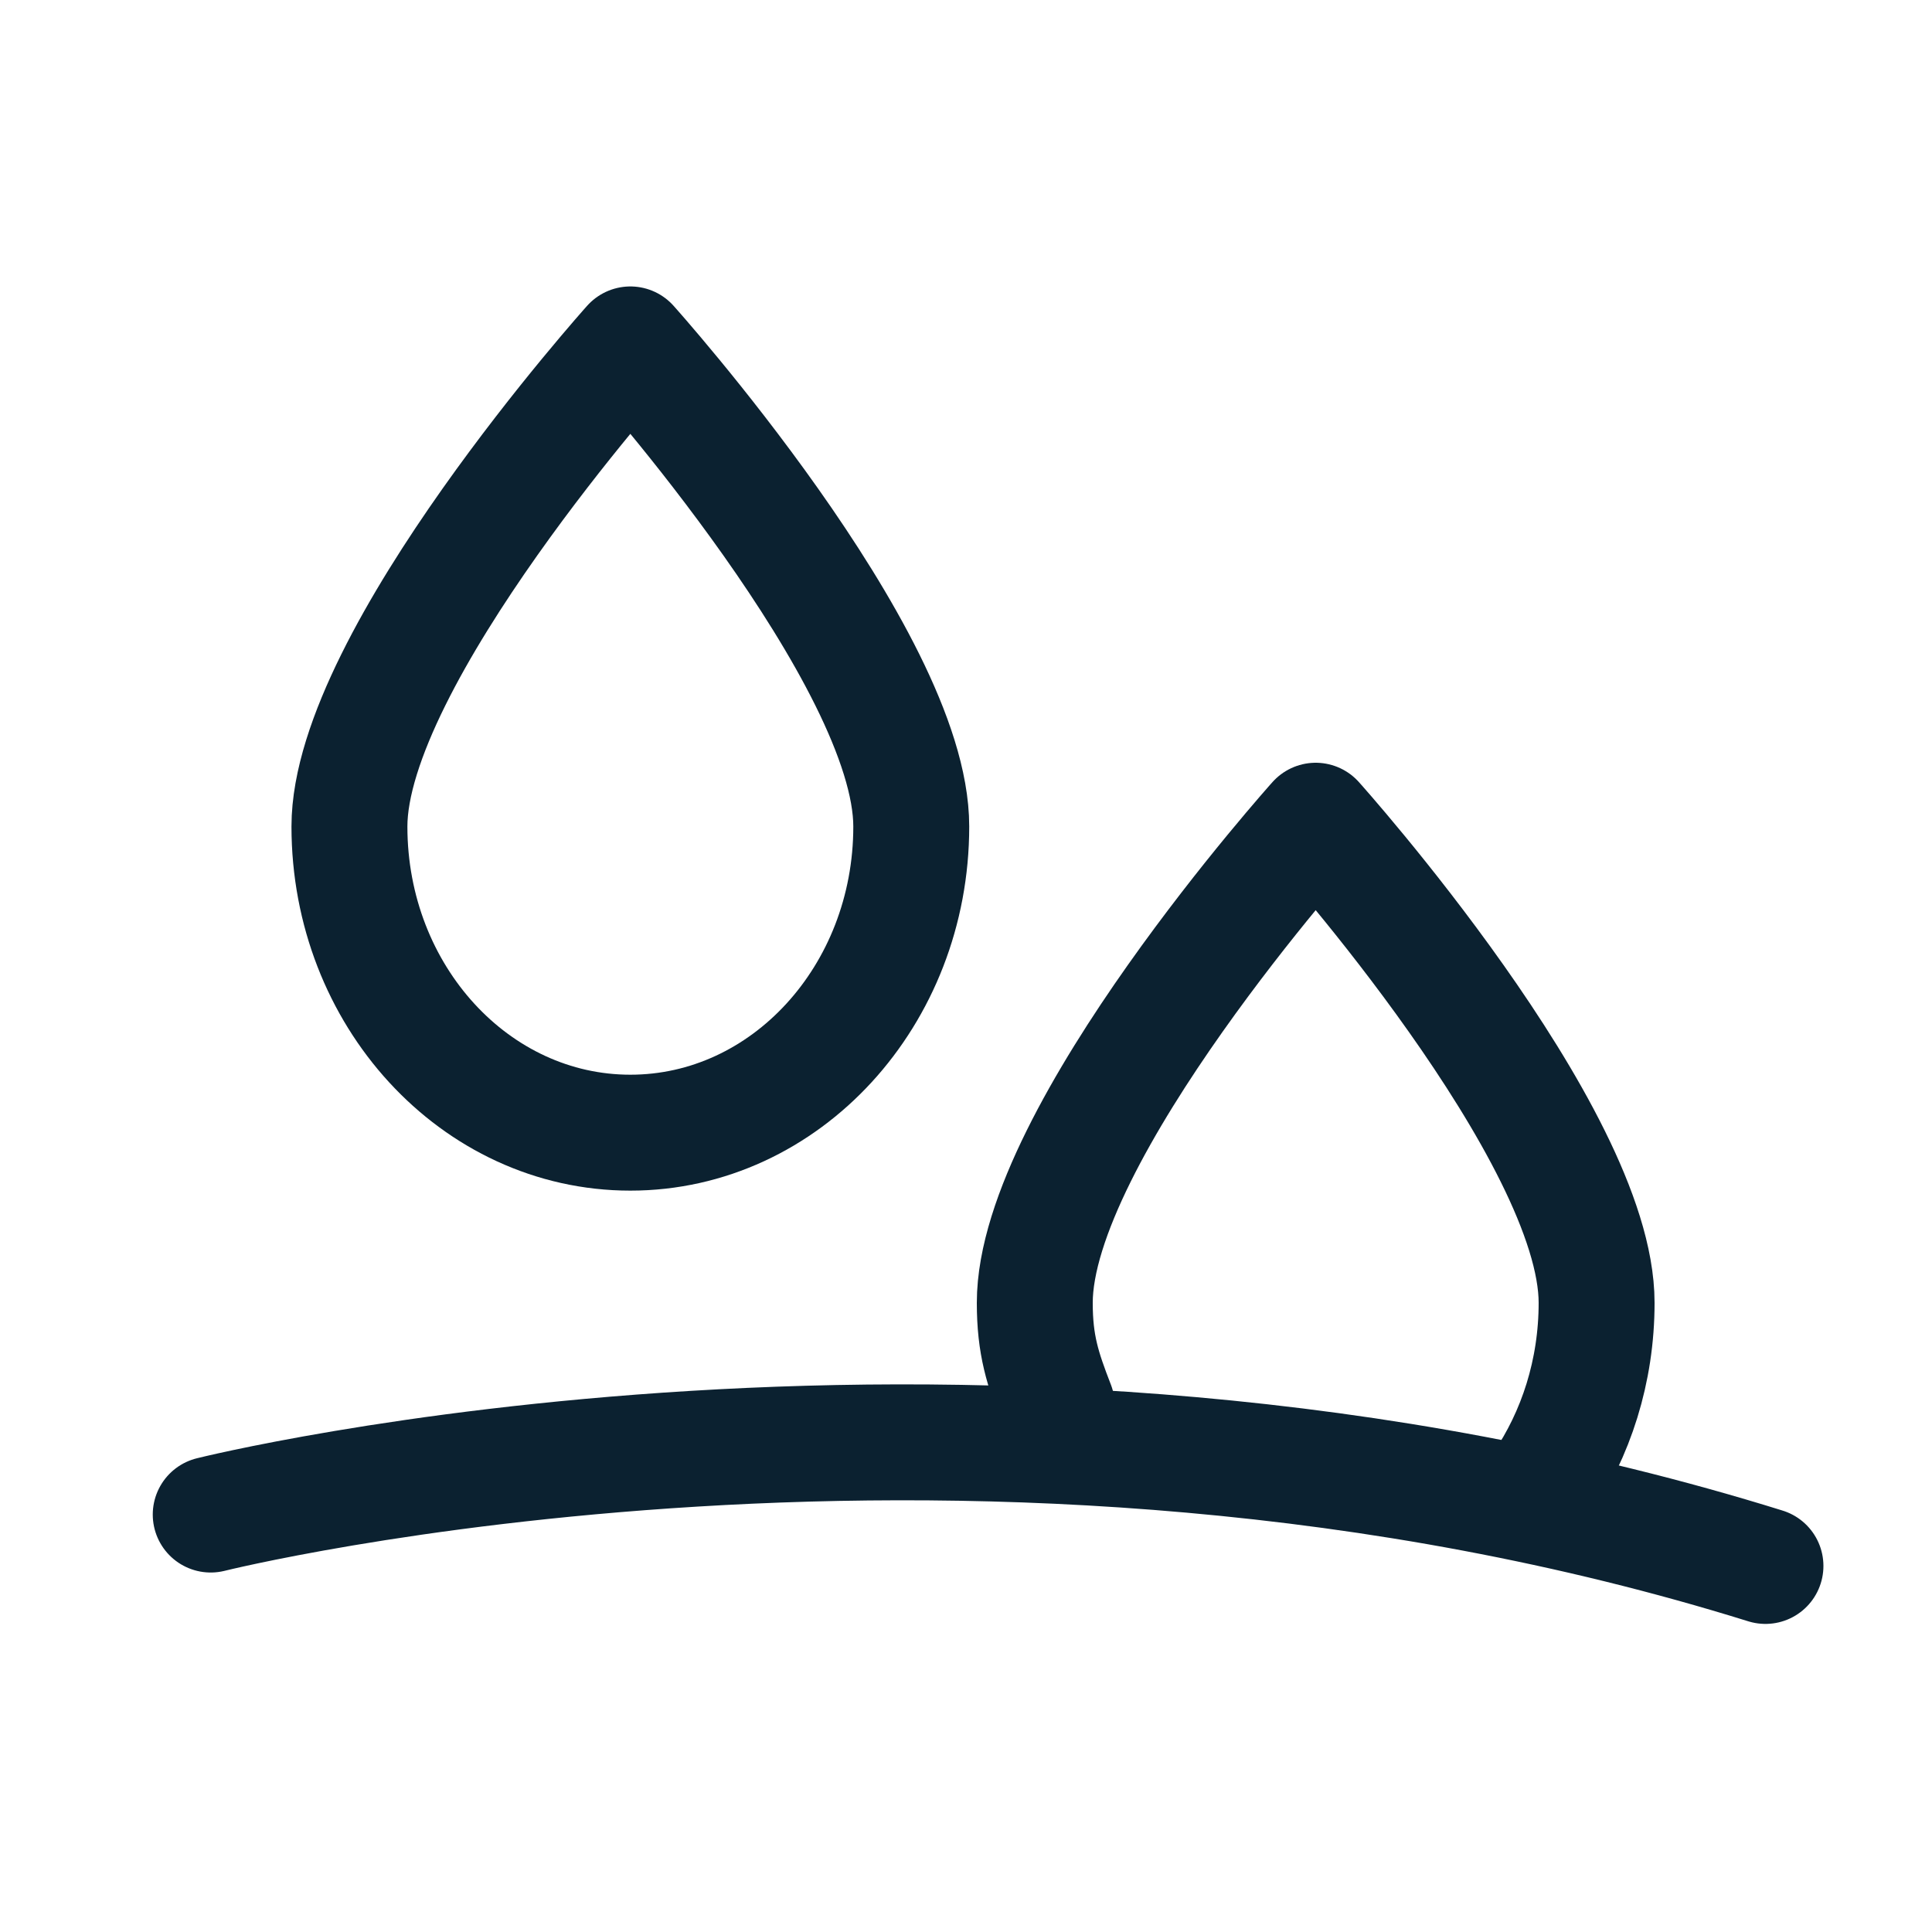 <?xml version="1.0" encoding="UTF-8"?><svg id="Layer_7" xmlns="http://www.w3.org/2000/svg" viewBox="0 0 150 150"><defs><style>.cls-1{fill:none;stroke:#0b2130;stroke-linecap:round;stroke-linejoin:round;stroke-width:9px;}</style></defs><path class="cls-1" d="m16.36,117.59s59.86-14.96,120.71,3.99"/><path class="cls-1" d="m70.75,64.17c0,13.13-9.77,23.77-21.81,23.77s-21.81-10.64-21.81-23.77,21.81-37.43,21.81-37.43c0,0,21.81,24.31,21.81,37.43Z"/><path class="cls-1" d="m82.05,109.12c-1.1-2.84-1.71-4.69-1.71-7.97,0-13.13,21.81-37.43,21.81-37.43,0,0,21.81,24.31,21.81,37.43,0,5.31-1.6,10.21-4.3,14.17"/></svg>